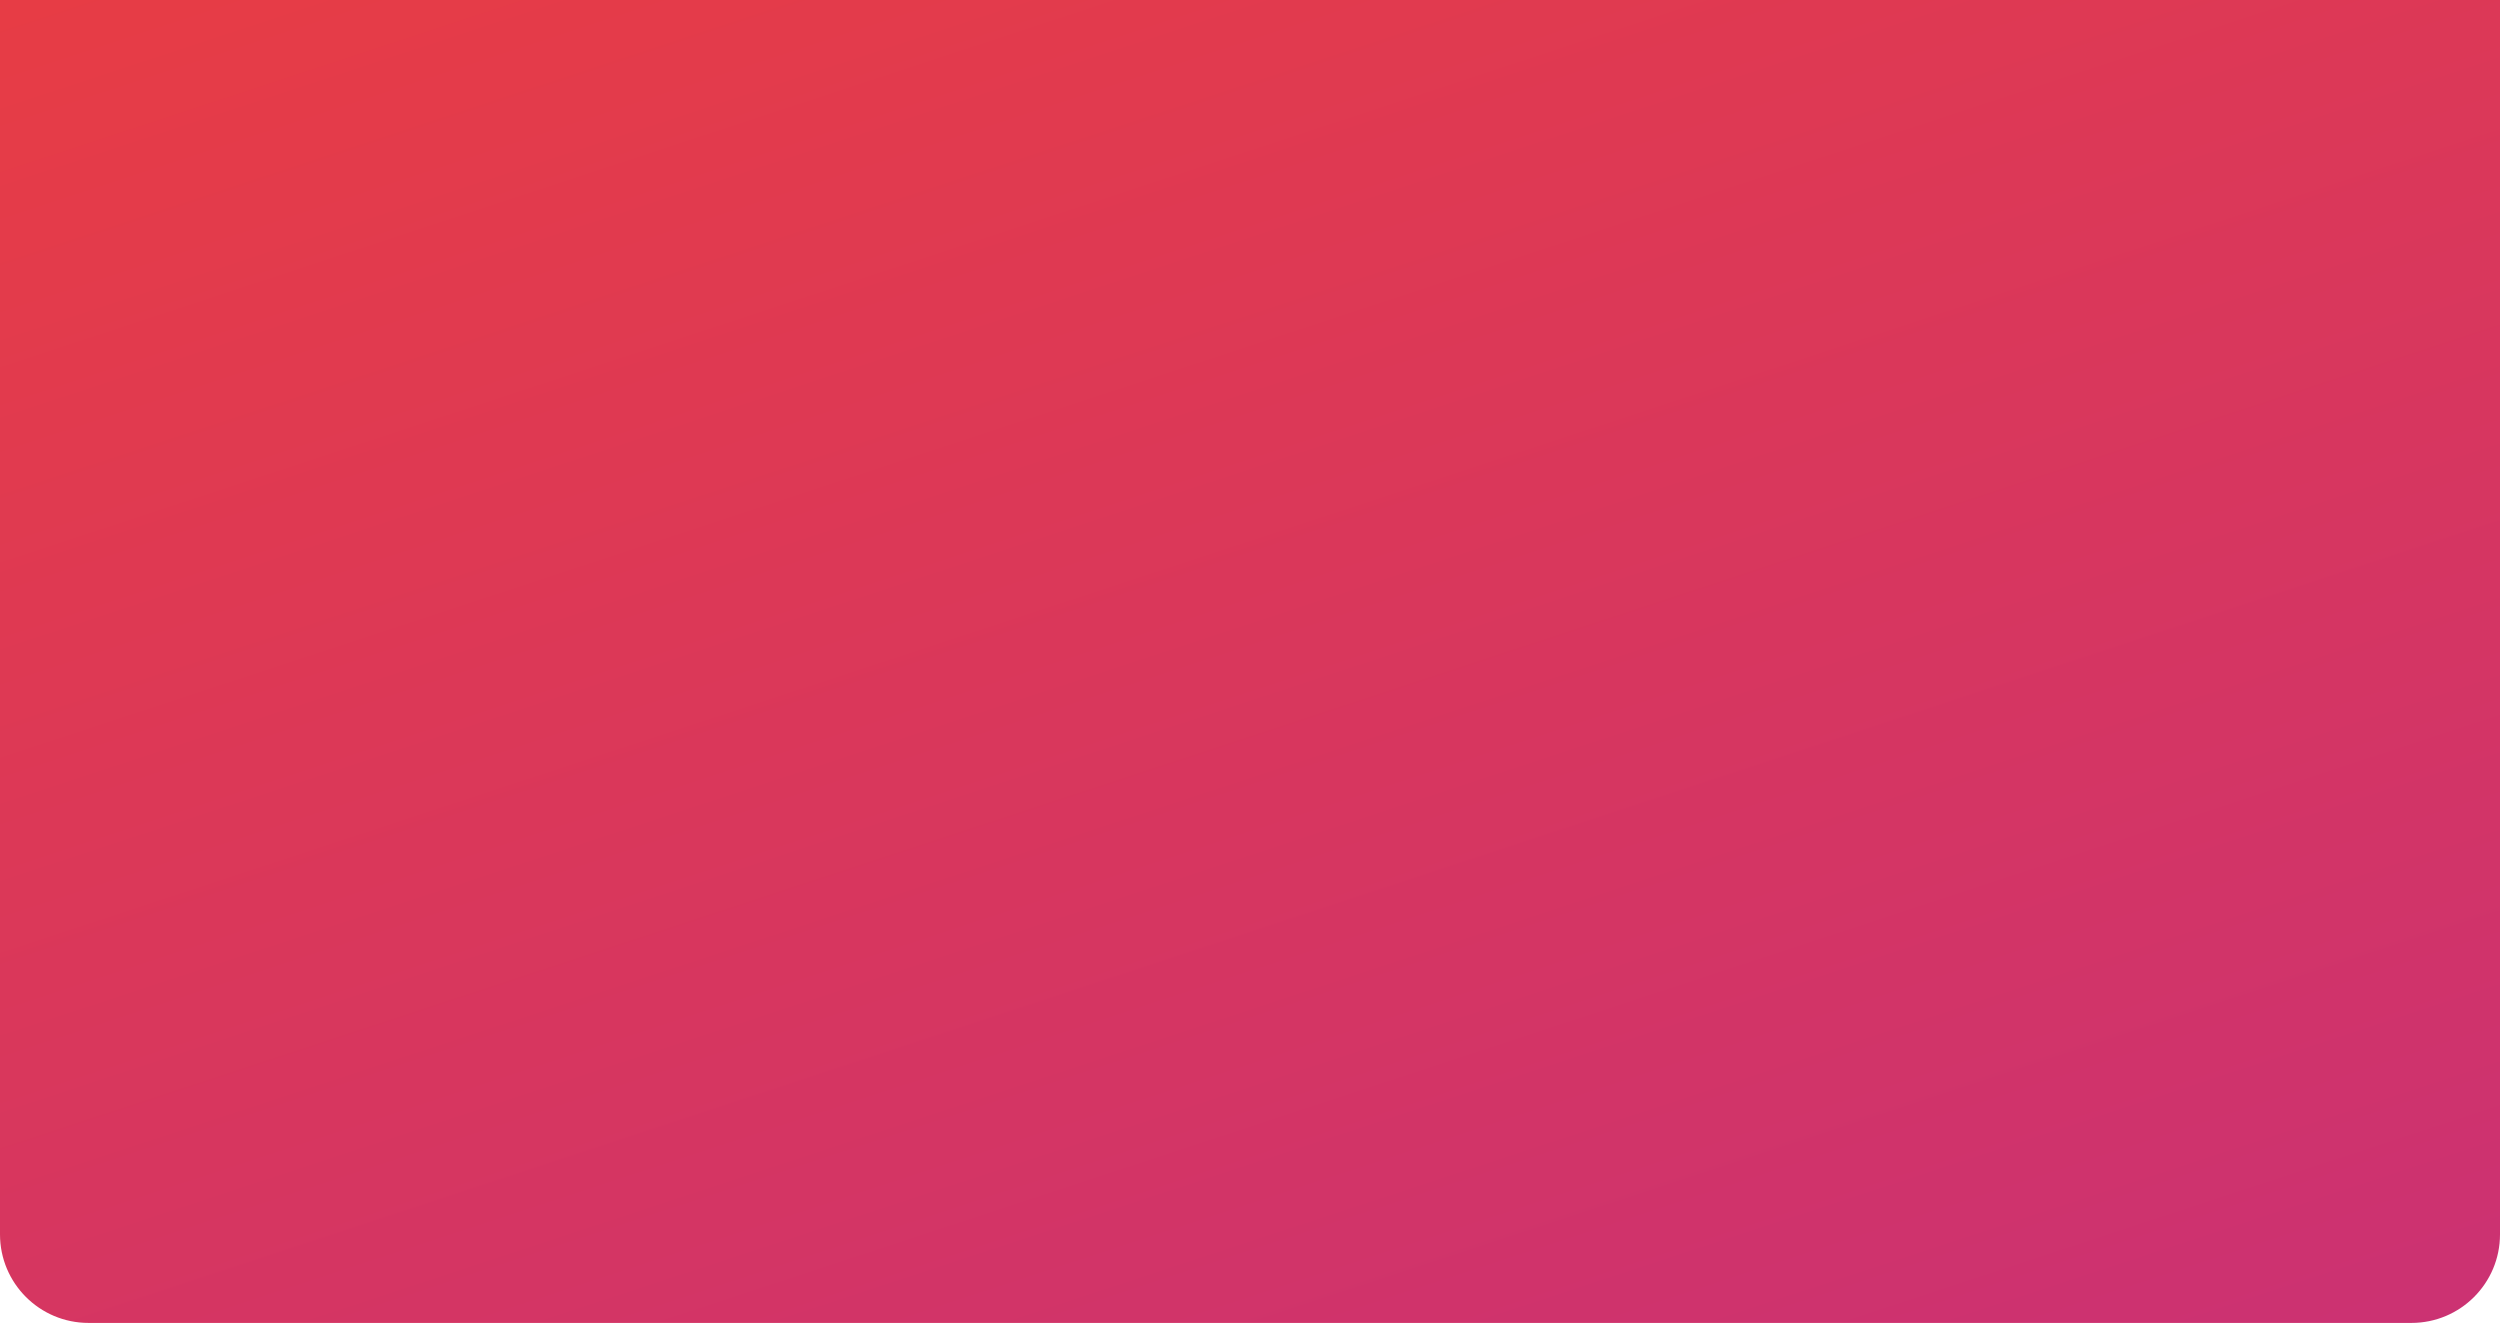 <?xml version="1.0" encoding="UTF-8"?> <svg xmlns="http://www.w3.org/2000/svg" width="1440" height="762" viewBox="0 0 1440 762" fill="none"><path d="M0 0H1440V711C1440 739.167 1417.17 762 1389 762H51C22.834 762 0 739.167 0 711V0Z" fill="url(#paint0_linear_39_160)"></path><defs><linearGradient id="paint0_linear_39_160" x1="653" y1="-397.265" x2="1856.49" y2="3254.37" gradientUnits="userSpaceOnUse"><stop stop-color="#EB3E3E"></stop><stop offset="1" stop-color="#901AD5"></stop></linearGradient></defs></svg> 